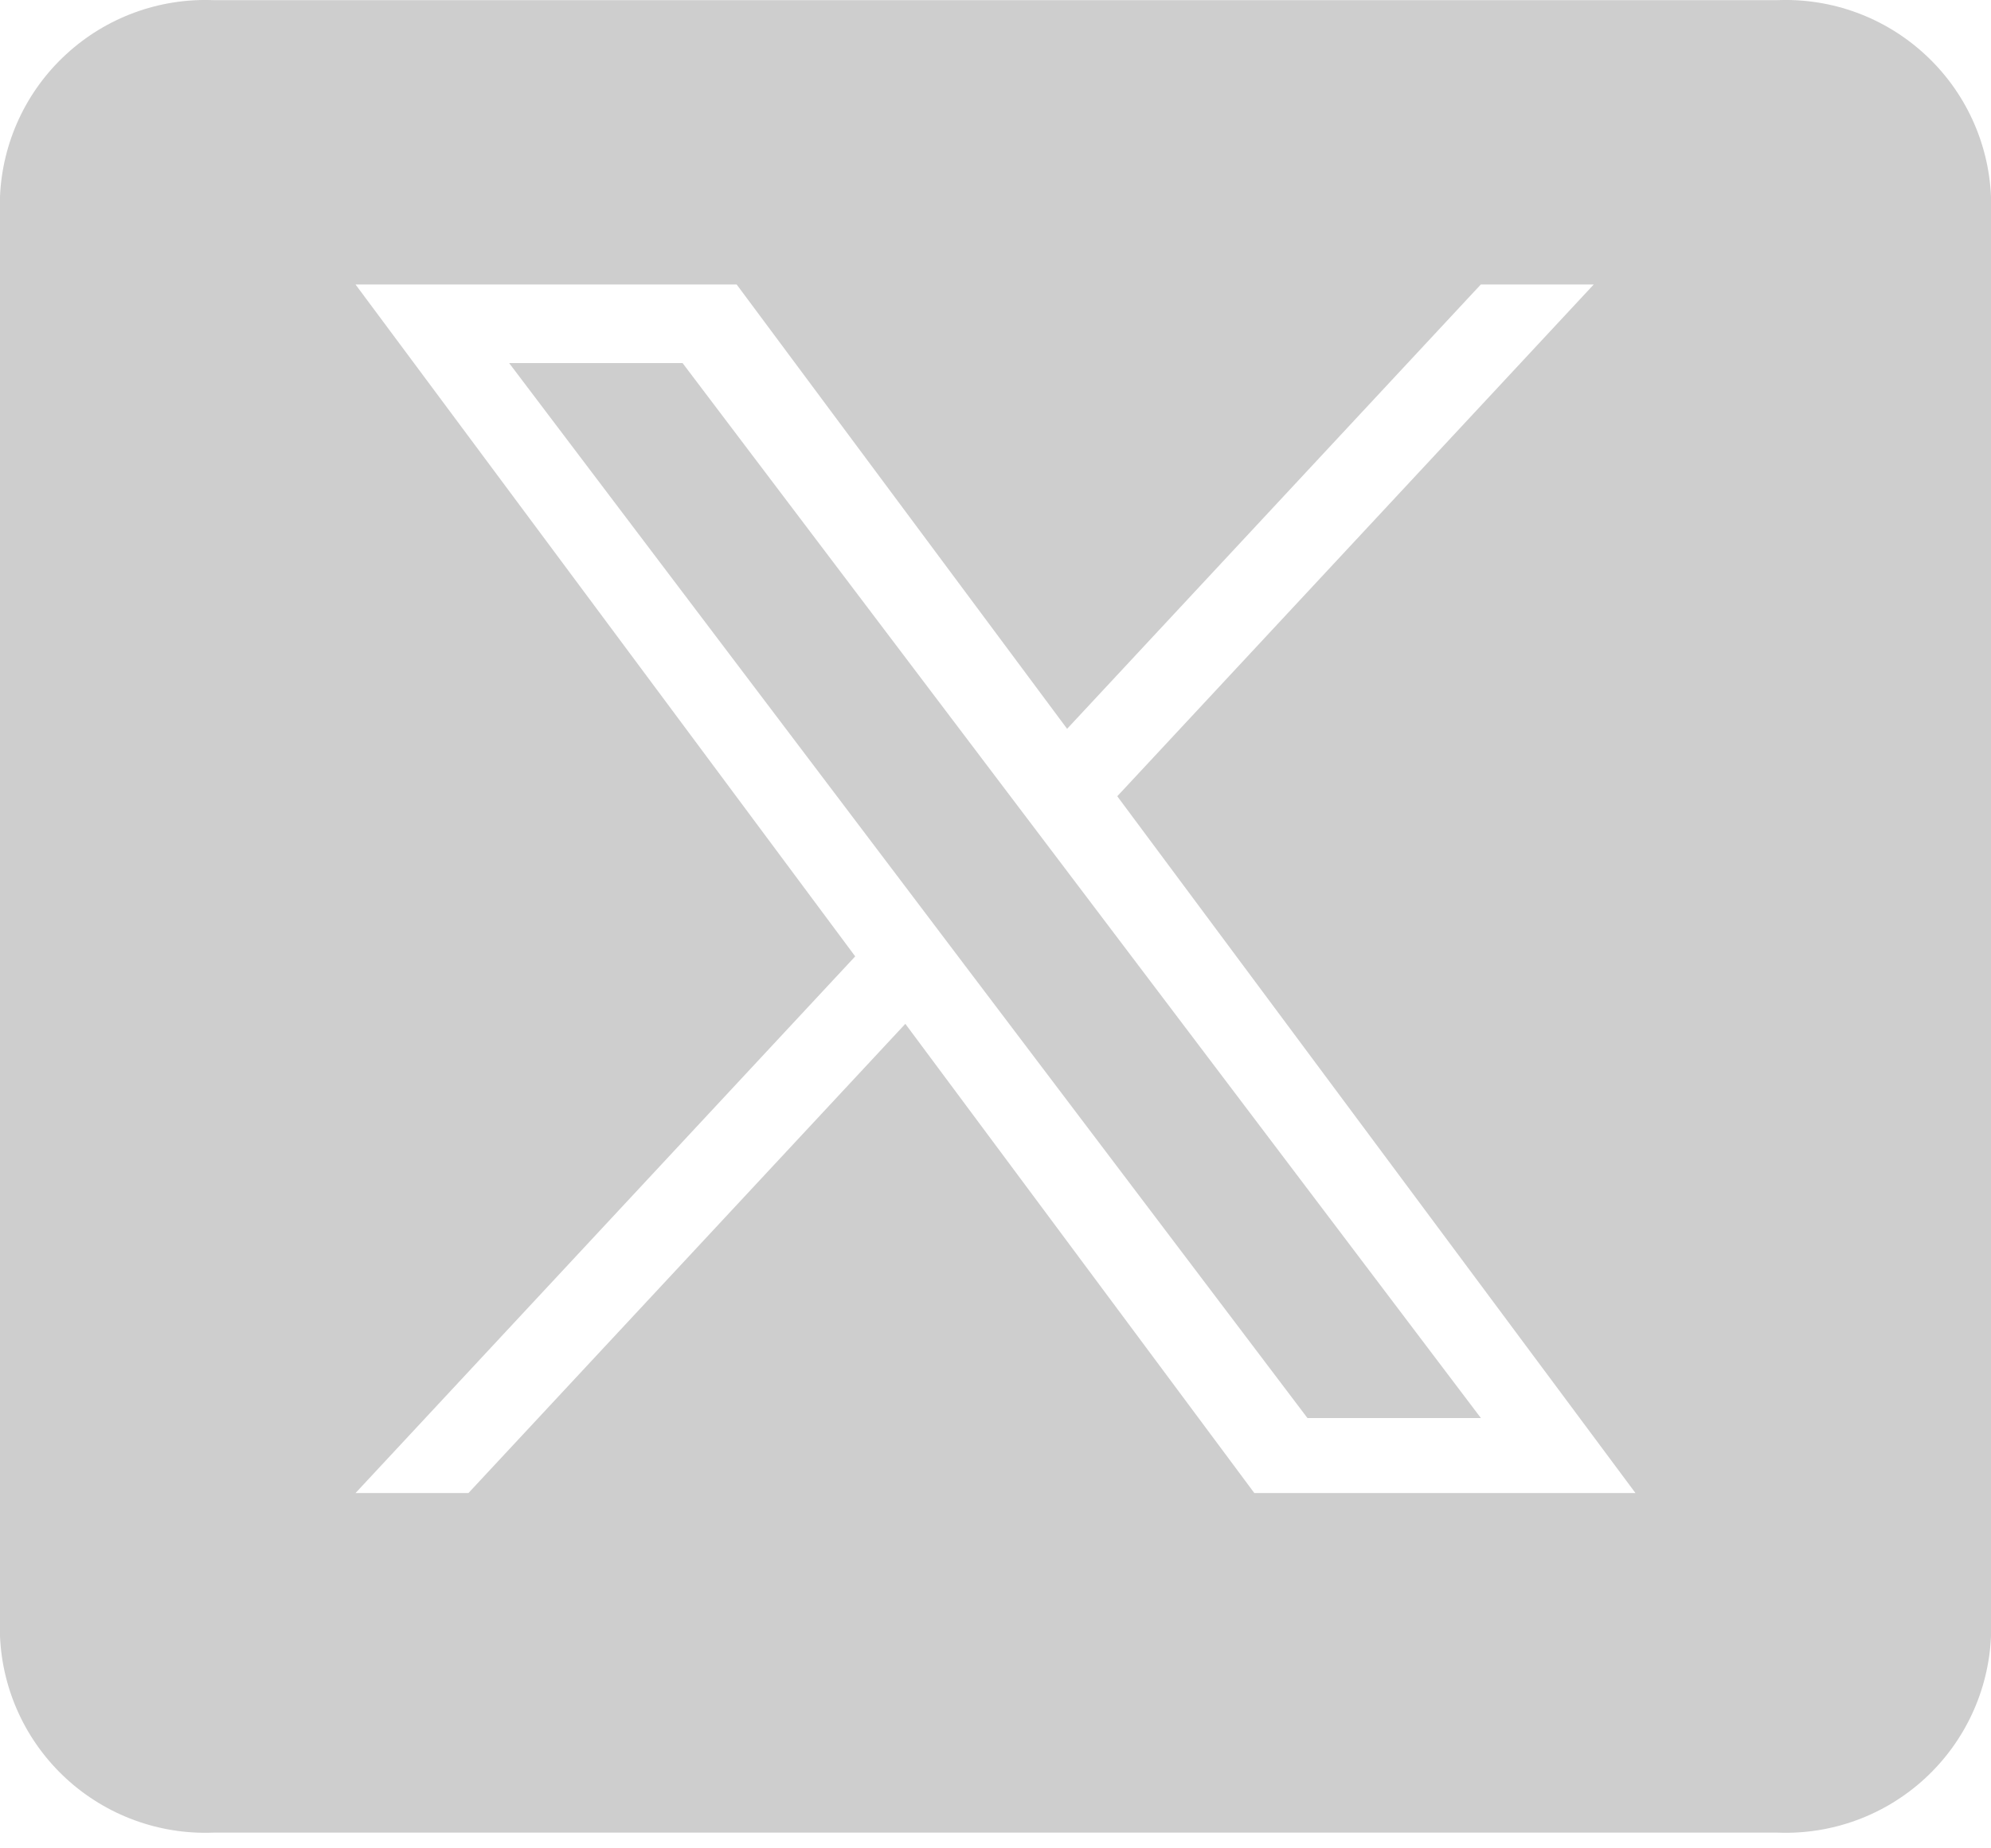 <svg width="28" height="26" viewBox="0 0 28 26" fill="none" xmlns="http://www.w3.org/2000/svg">
<path fill-rule="evenodd" clip-rule="evenodd" d="M25 0.002H3C2.236 -0.028 1.492 0.246 0.93 0.764C0.367 1.281 0.033 2.001 0 2.764V23.017C0.033 23.781 0.367 24.5 0.93 25.018C1.492 25.535 2.236 25.809 3 25.779H25C25.764 25.809 26.508 25.535 27.07 25.018C27.633 24.5 27.967 23.781 28 23.017V2.764C27.967 2.001 27.633 1.281 27.07 0.764C26.508 0.246 25.764 -0.028 25 0.002ZM22.413 4.002L15.713 11.2H15.712L23 21.002H17.64L12.732 14.402L6.588 21.002H5L12.027 13.453L5 4.002H10.36L15.007 10.252L20.825 4.002H22.413ZM12.825 12.595L13.537 13.537V13.537L18.387 19.947H20.826L14.883 12.091L14.171 11.15L9.599 5.107H7.16L12.825 12.595Z" fill="#CECECE"/>
</svg>

